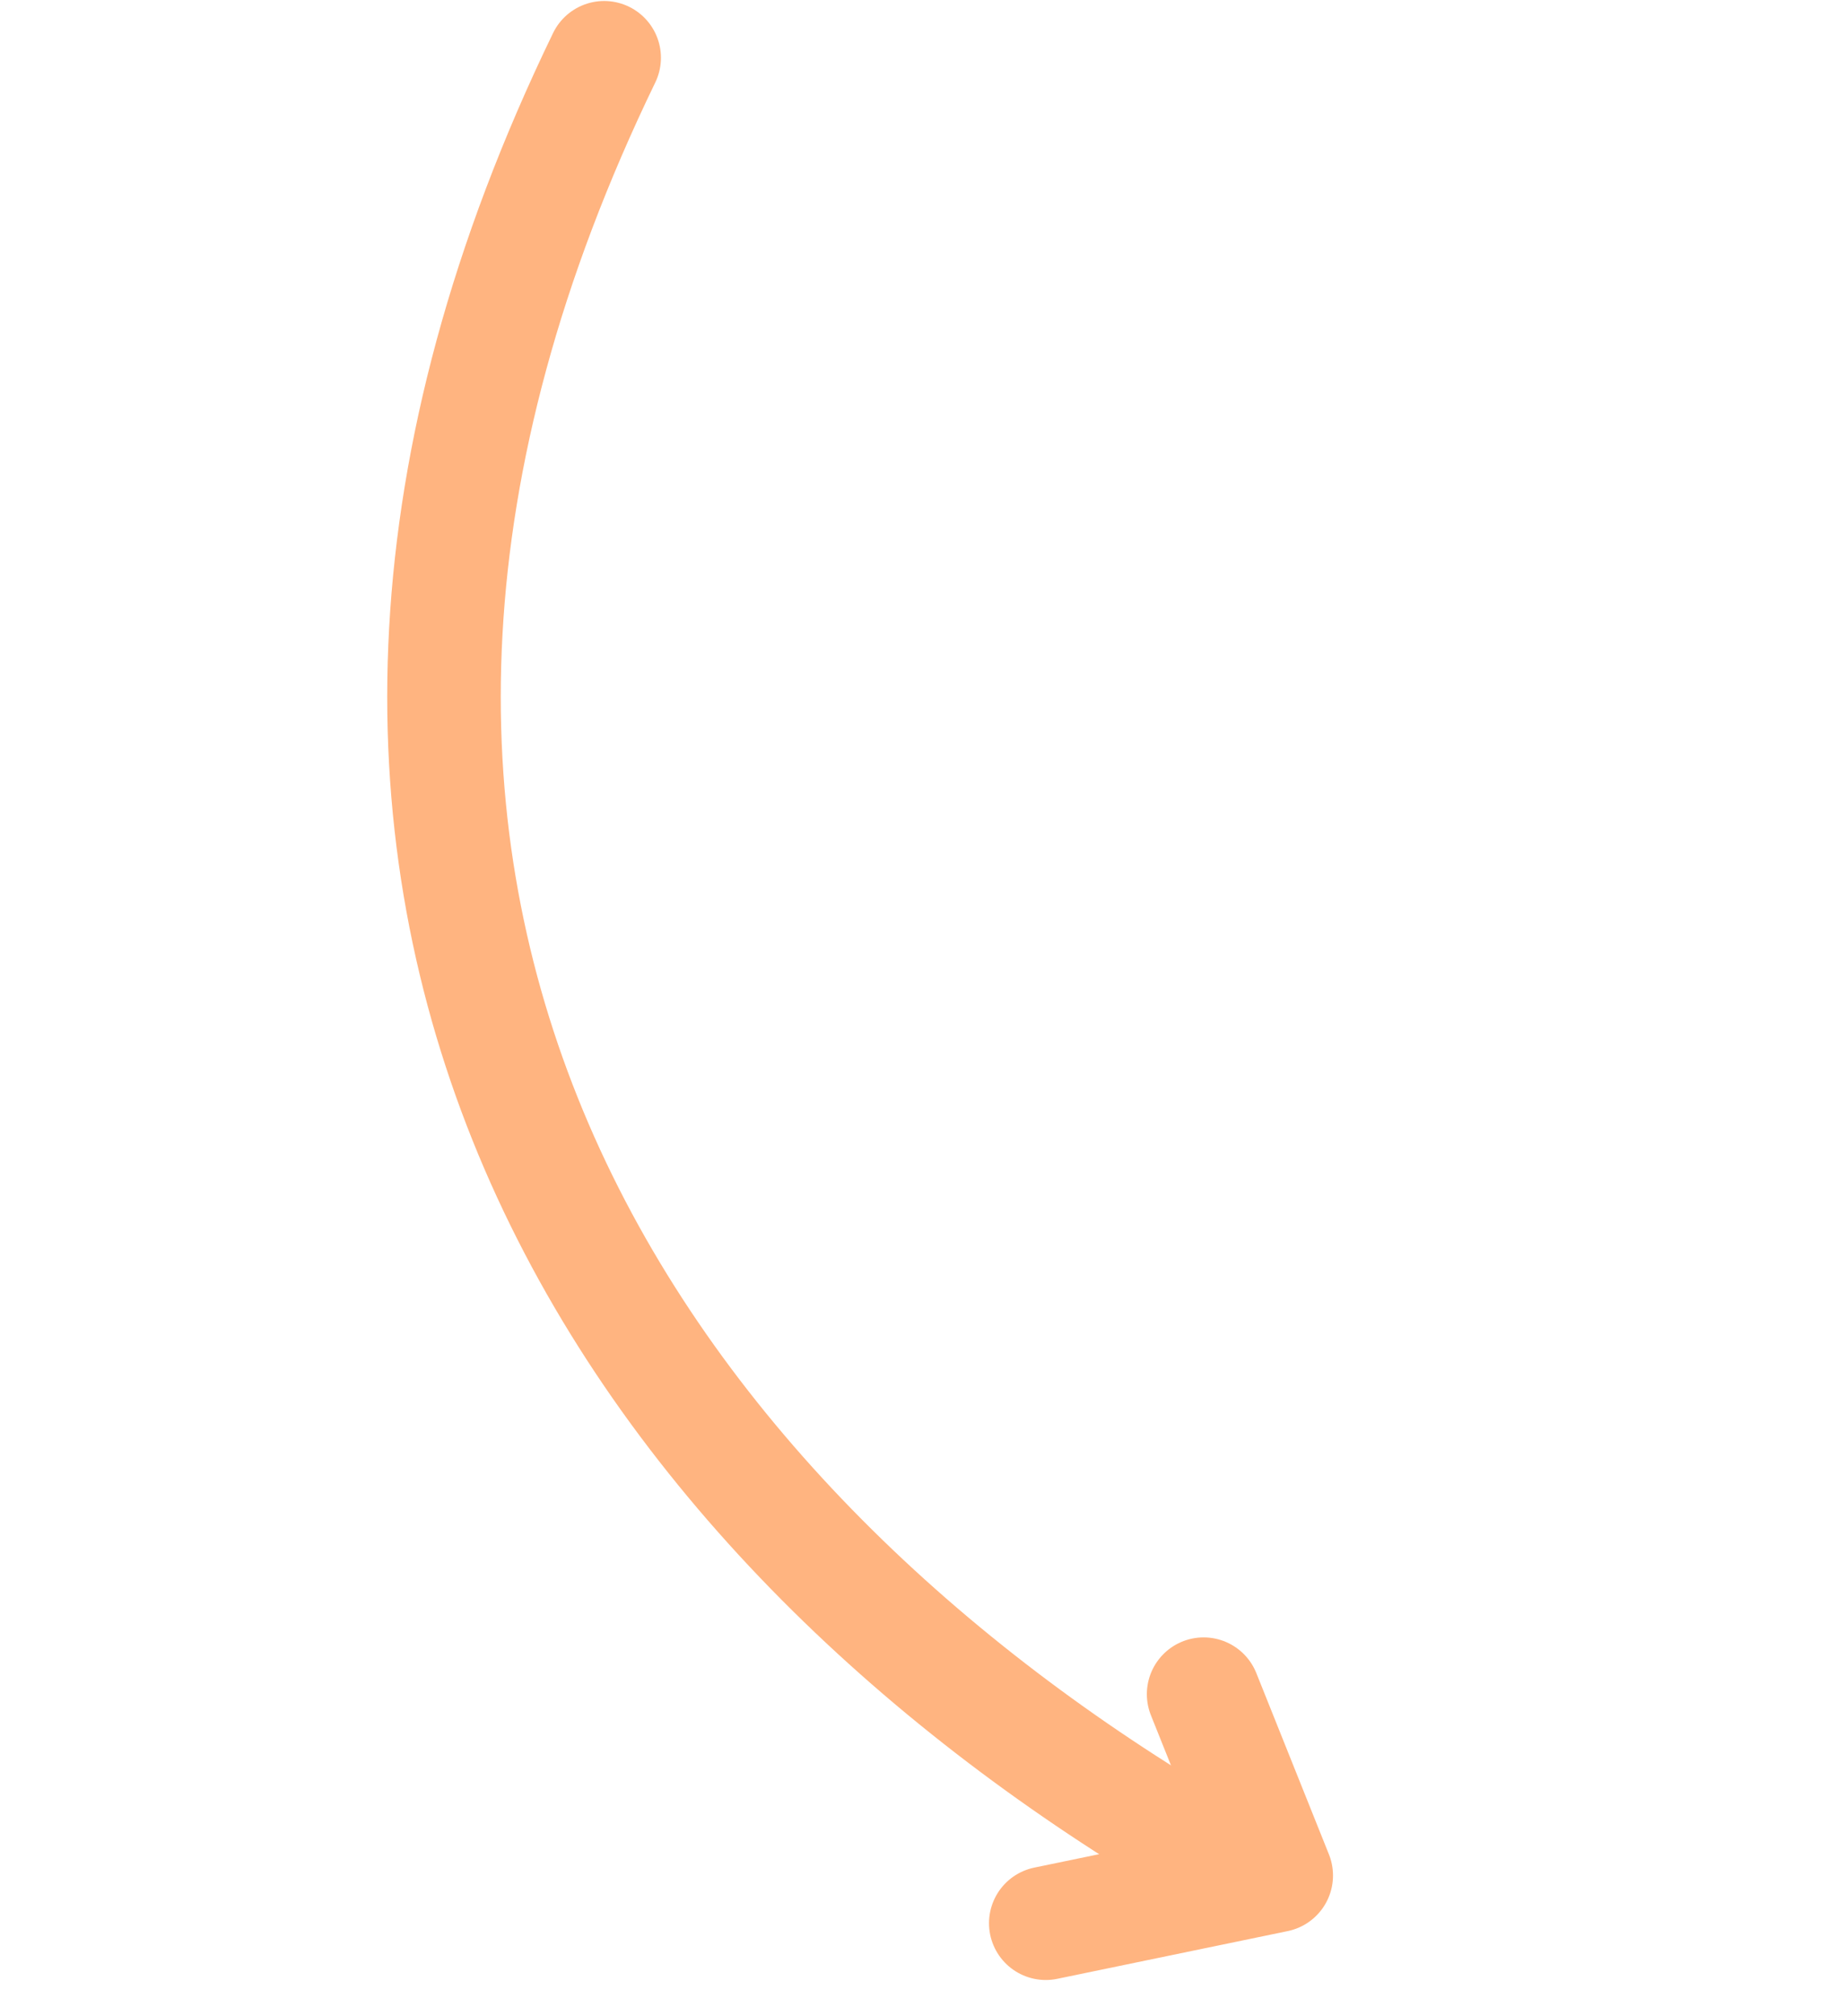 <svg xmlns="http://www.w3.org/2000/svg" width="65" height="71" viewBox="0 0 65 71" fill="none"><path d="M21.285 2.035C7.303 30.898 21.422 52.153 40.539 64.09" stroke="#FFB480" stroke-width="4" stroke-miterlimit="10" stroke-linecap="round" stroke-linejoin="round"></path><path d="M42.404 59.671L44.962 66.057L36.843 67.738" stroke="#FFB480" stroke-width="4" stroke-miterlimit="10" stroke-linecap="round" stroke-linejoin="round"></path></svg>